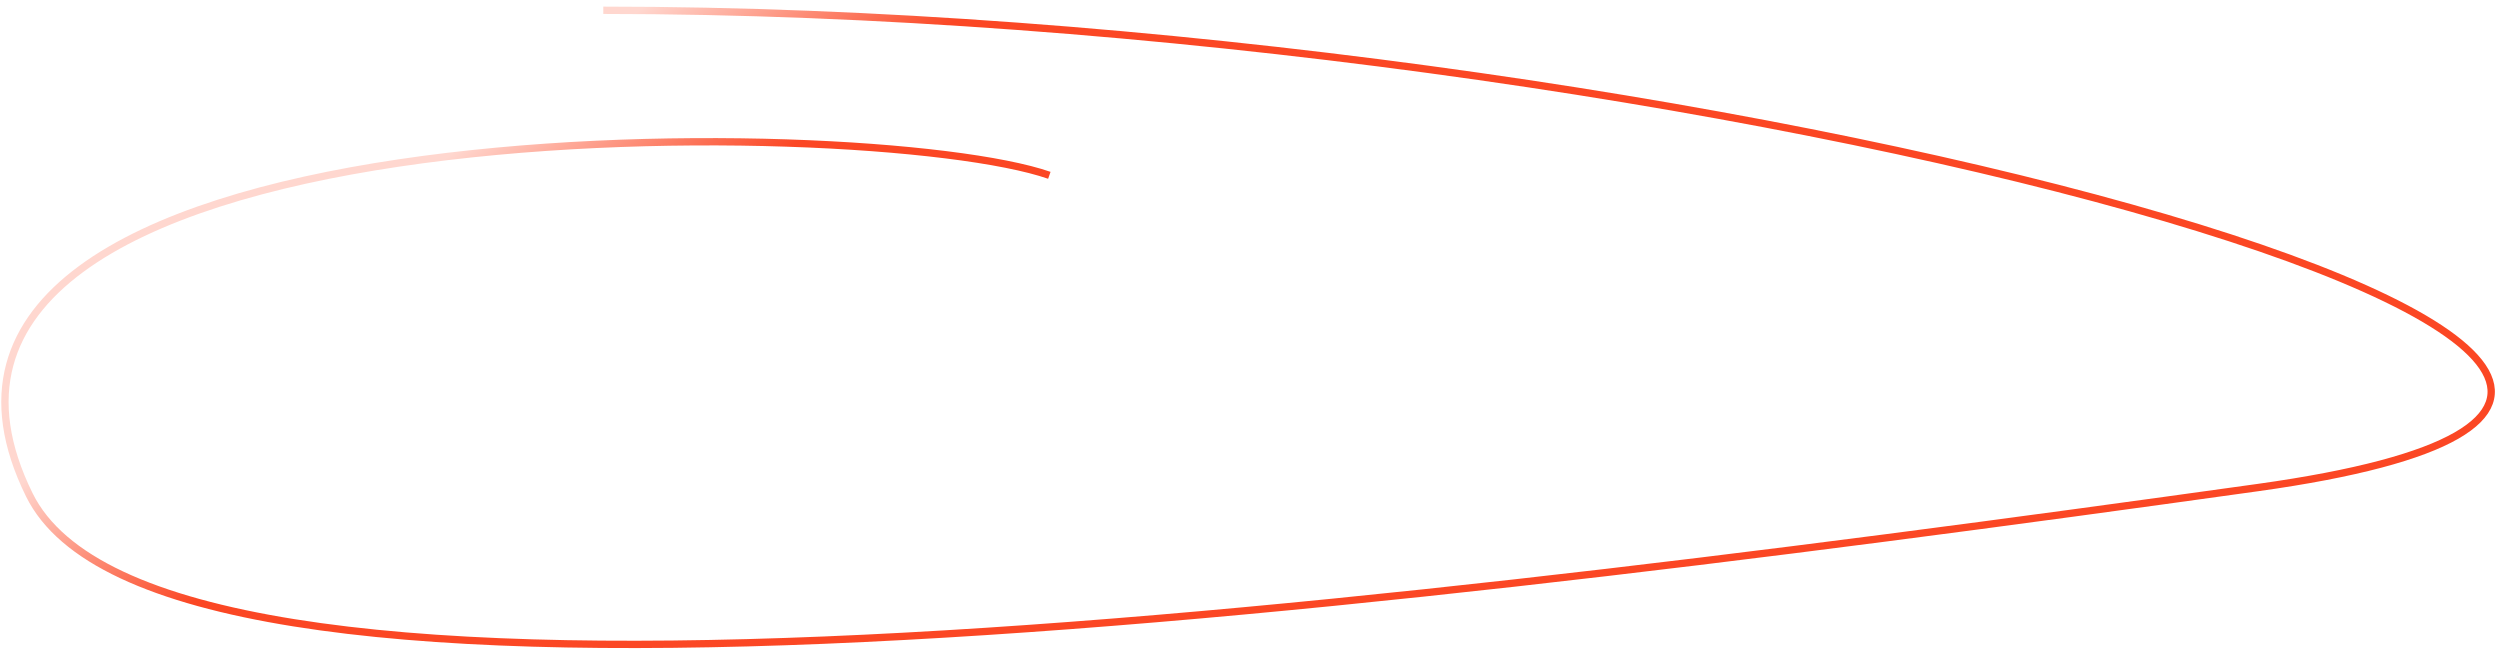 <?xml version="1.0" encoding="UTF-8"?> <svg xmlns="http://www.w3.org/2000/svg" width="341" height="89" viewBox="0 0 341 89" fill="none"><path d="M82.289 1.403C230 1.403 414.925 51.563 308 66.5C174.343 85.172 21.5 103 4 67.5C-22.612 13.515 118.493 15.32 143.13 23.913" stroke="url(#paint0_linear_622_1222)"></path><defs><linearGradient id="paint0_linear_622_1222" x1="108.5" y1="19.5" x2="87.5" y2="-8" gradientUnits="userSpaceOnUse"><stop stop-color="#FB4724"></stop><stop offset="0.789" stop-color="#FFD7CF"></stop></linearGradient></defs></svg> 